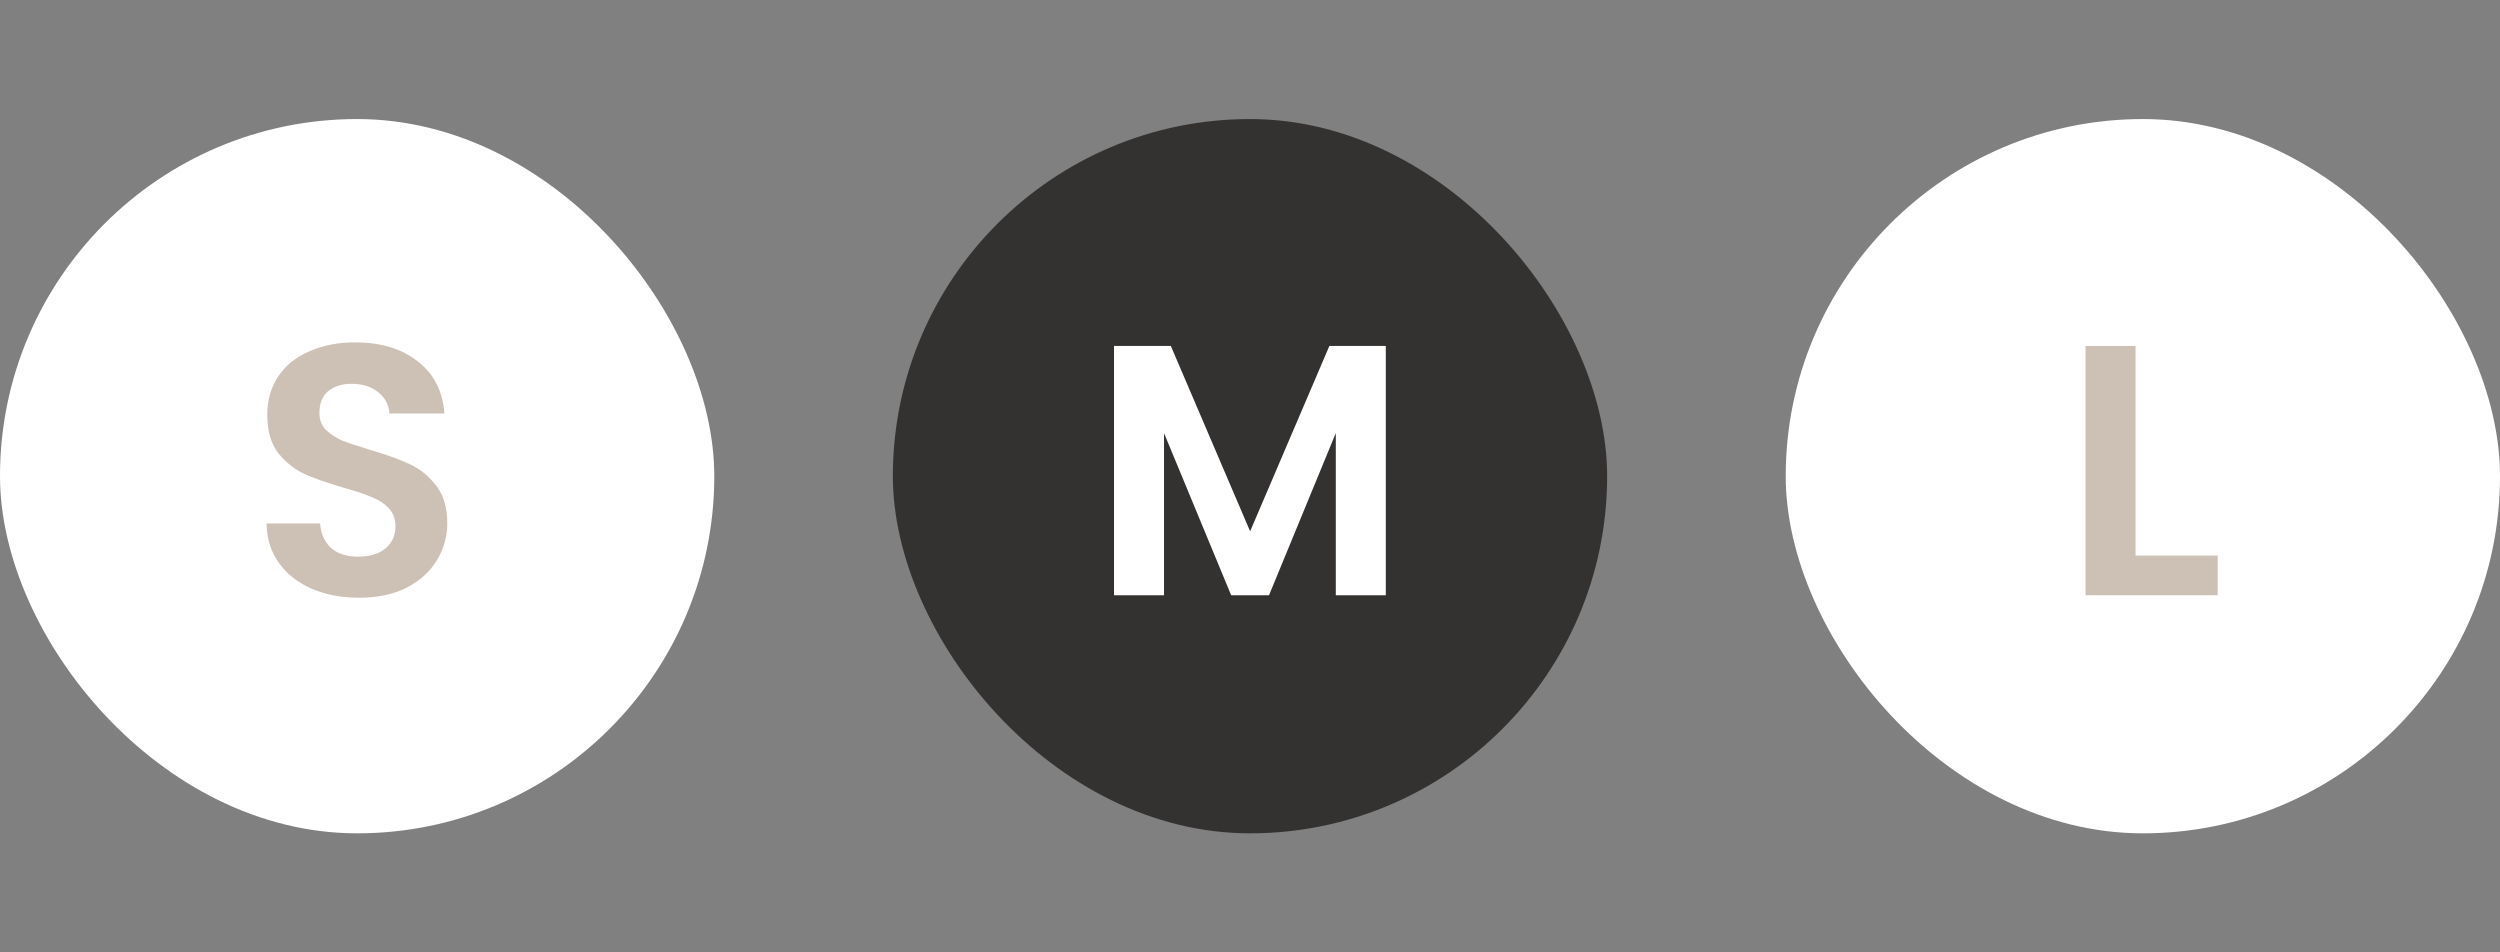 <svg xmlns="http://www.w3.org/2000/svg" fill="none" viewBox="0 0 84 32" height="32" width="84">
<rect x="0" y="0" width="84" height="32" fill="#808080" stroke="none"/>
<rect fill="white" rx="12" height="24" width="24" y="4"></rect>
<path fill="#CDC0B4" d="M12.064 20.084C11.48 20.084 10.952 19.984 10.48 19.784C10.016 19.584 9.648 19.296 9.376 18.92C9.104 18.544 8.964 18.1 8.956 17.588H10.756C10.78 17.932 10.9 18.204 11.116 18.404C11.34 18.604 11.644 18.704 12.028 18.704C12.42 18.704 12.728 18.612 12.952 18.428C13.176 18.236 13.288 17.988 13.288 17.684C13.288 17.436 13.212 17.232 13.06 17.072C12.908 16.912 12.716 16.788 12.484 16.7C12.26 16.604 11.948 16.5 11.548 16.388C11.004 16.228 10.56 16.072 10.216 15.92C9.88 15.76 9.588 15.524 9.34 15.212C9.1 14.892 8.98 14.468 8.98 13.94C8.98 13.444 9.104 13.012 9.352 12.644C9.6 12.276 9.948 11.996 10.396 11.804C10.844 11.604 11.356 11.504 11.932 11.504C12.796 11.504 13.496 11.716 14.032 12.14C14.576 12.556 14.876 13.14 14.932 13.892H13.084C13.068 13.604 12.944 13.368 12.712 13.184C12.488 12.992 12.188 12.896 11.812 12.896C11.484 12.896 11.22 12.98 11.02 13.148C10.828 13.316 10.732 13.56 10.732 13.88C10.732 14.104 10.804 14.292 10.948 14.444C11.1 14.588 11.284 14.708 11.5 14.804C11.724 14.892 12.036 14.996 12.436 15.116C12.98 15.276 13.424 15.436 13.768 15.596C14.112 15.756 14.408 15.996 14.656 16.316C14.904 16.636 15.028 17.056 15.028 17.576C15.028 18.024 14.912 18.44 14.68 18.824C14.448 19.208 14.108 19.516 13.66 19.748C13.212 19.972 12.68 20.084 12.064 20.084Z"></path>
<rect fill="#343131" rx="12" height="24" width="24" y="4" x="30"></rect>
<path fill="white" d="M46.563 11.624V20H44.883V14.552L42.639 20H41.367L39.111 14.552V20H37.431V11.624H39.34L42.004 17.852L44.667 11.624H46.563Z"></path>
<rect fill="white" rx="12" height="24" width="24" y="4" x="60"></rect>
<path fill="#CDC0B4" d="M71.754 18.668H74.514V20H70.074V11.624H71.754V18.668Z"></path>
</svg>

